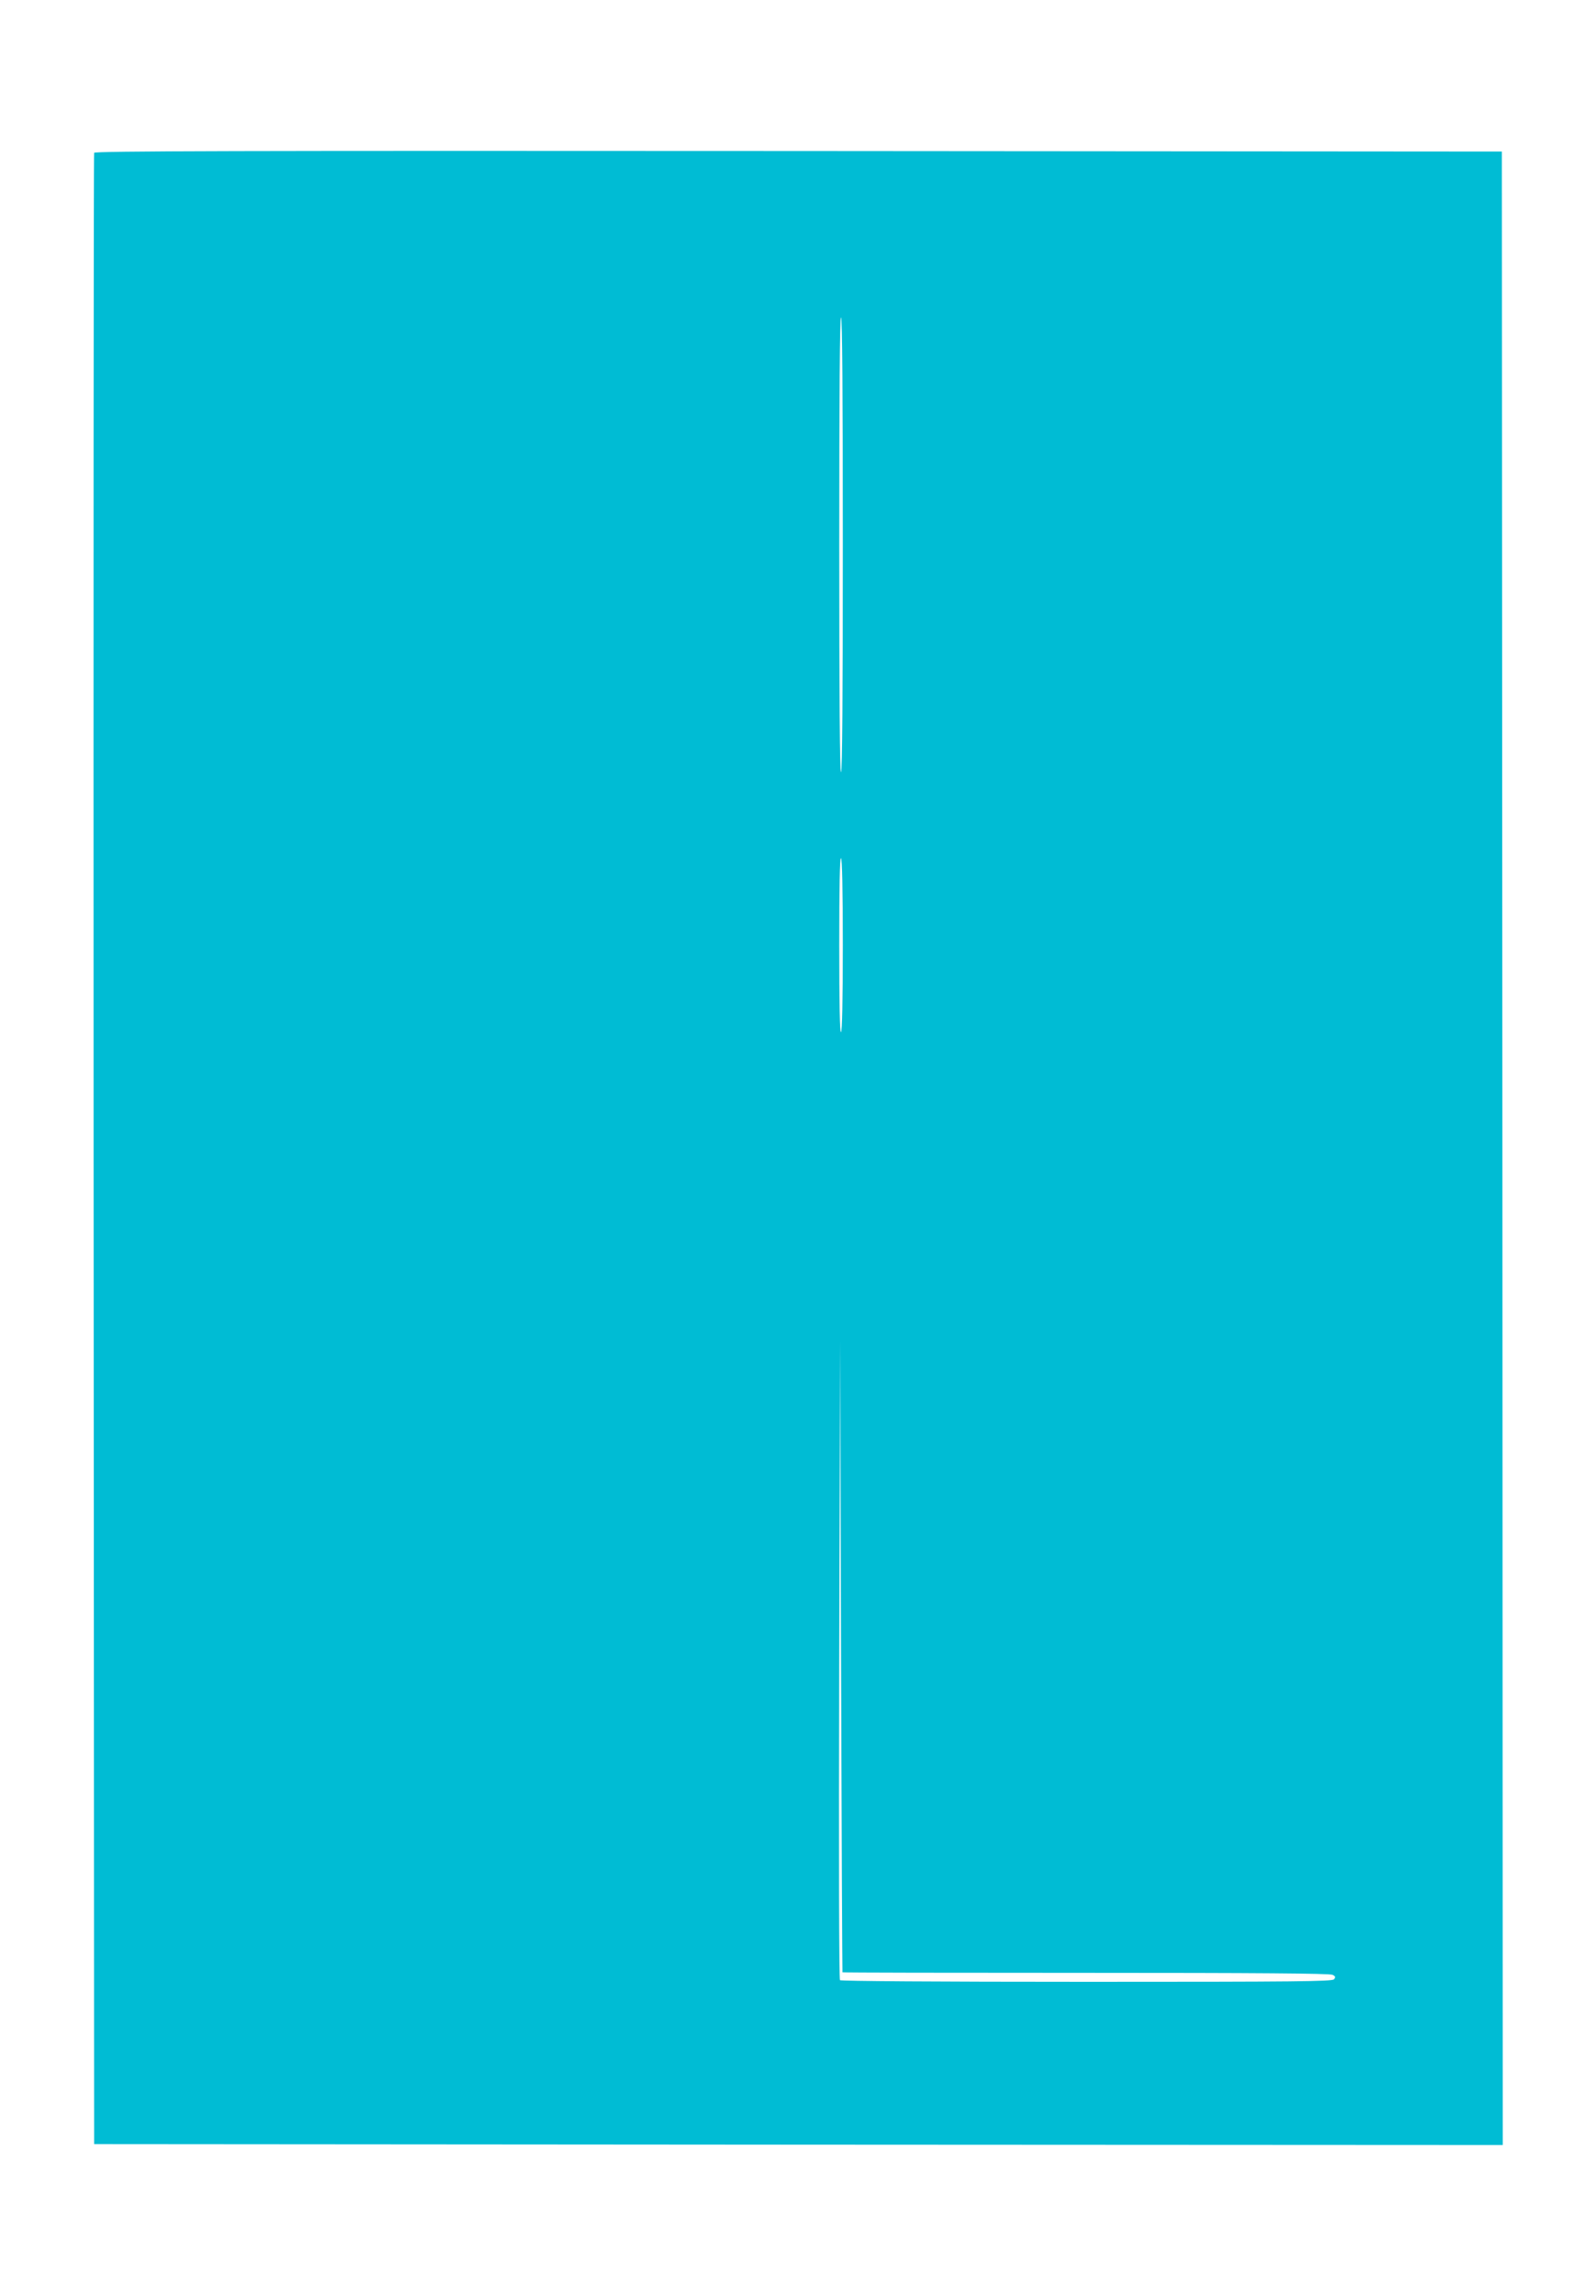 <?xml version="1.0" standalone="no"?>
<!DOCTYPE svg PUBLIC "-//W3C//DTD SVG 20010904//EN"
 "http://www.w3.org/TR/2001/REC-SVG-20010904/DTD/svg10.dtd">
<svg version="1.0" xmlns="http://www.w3.org/2000/svg"
 width="890pt" height="1280pt" viewBox="0 0 890 1280"
 preserveAspectRatio="xMidYMid meet">
<g transform="translate(0,1280) scale(0.1,-0.1)"
fill="#00bcd4" stroke="none">
<path d="M525 11948 c-3 -7 -4 -2508 -3 -5558 l3 -5545 3928 -3 3927 -2 -2
5557 -3 5558 -3923 3 c-3133 2 -3924 0 -3927 -10z m4175 -2182 c0 -833 -3
-1267 -10 -1271 -7 -4 -10 420 -10 1264 0 841 3 1271 10 1271 7 0 10 -428 10
-1264z m0 -2236 c0 -308 -4 -481 -10 -485 -7 -4 -10 160 -10 485 0 325 3 489
10 485 6 -4 10 -177 10 -485z m-2 -5727 c1 -2 612 -3 1358 -3 943 0 1361 -3
1375 -11 16 -8 18 -13 8 -25 -10 -12 -205 -14 -1378 -14 -850 0 -1371 4 -1377
9 -5 6 -7 672 -4 1788 l5 1778 5 -1760 c3 -968 7 -1761 8 -1762z"/>
</g>
</svg>
